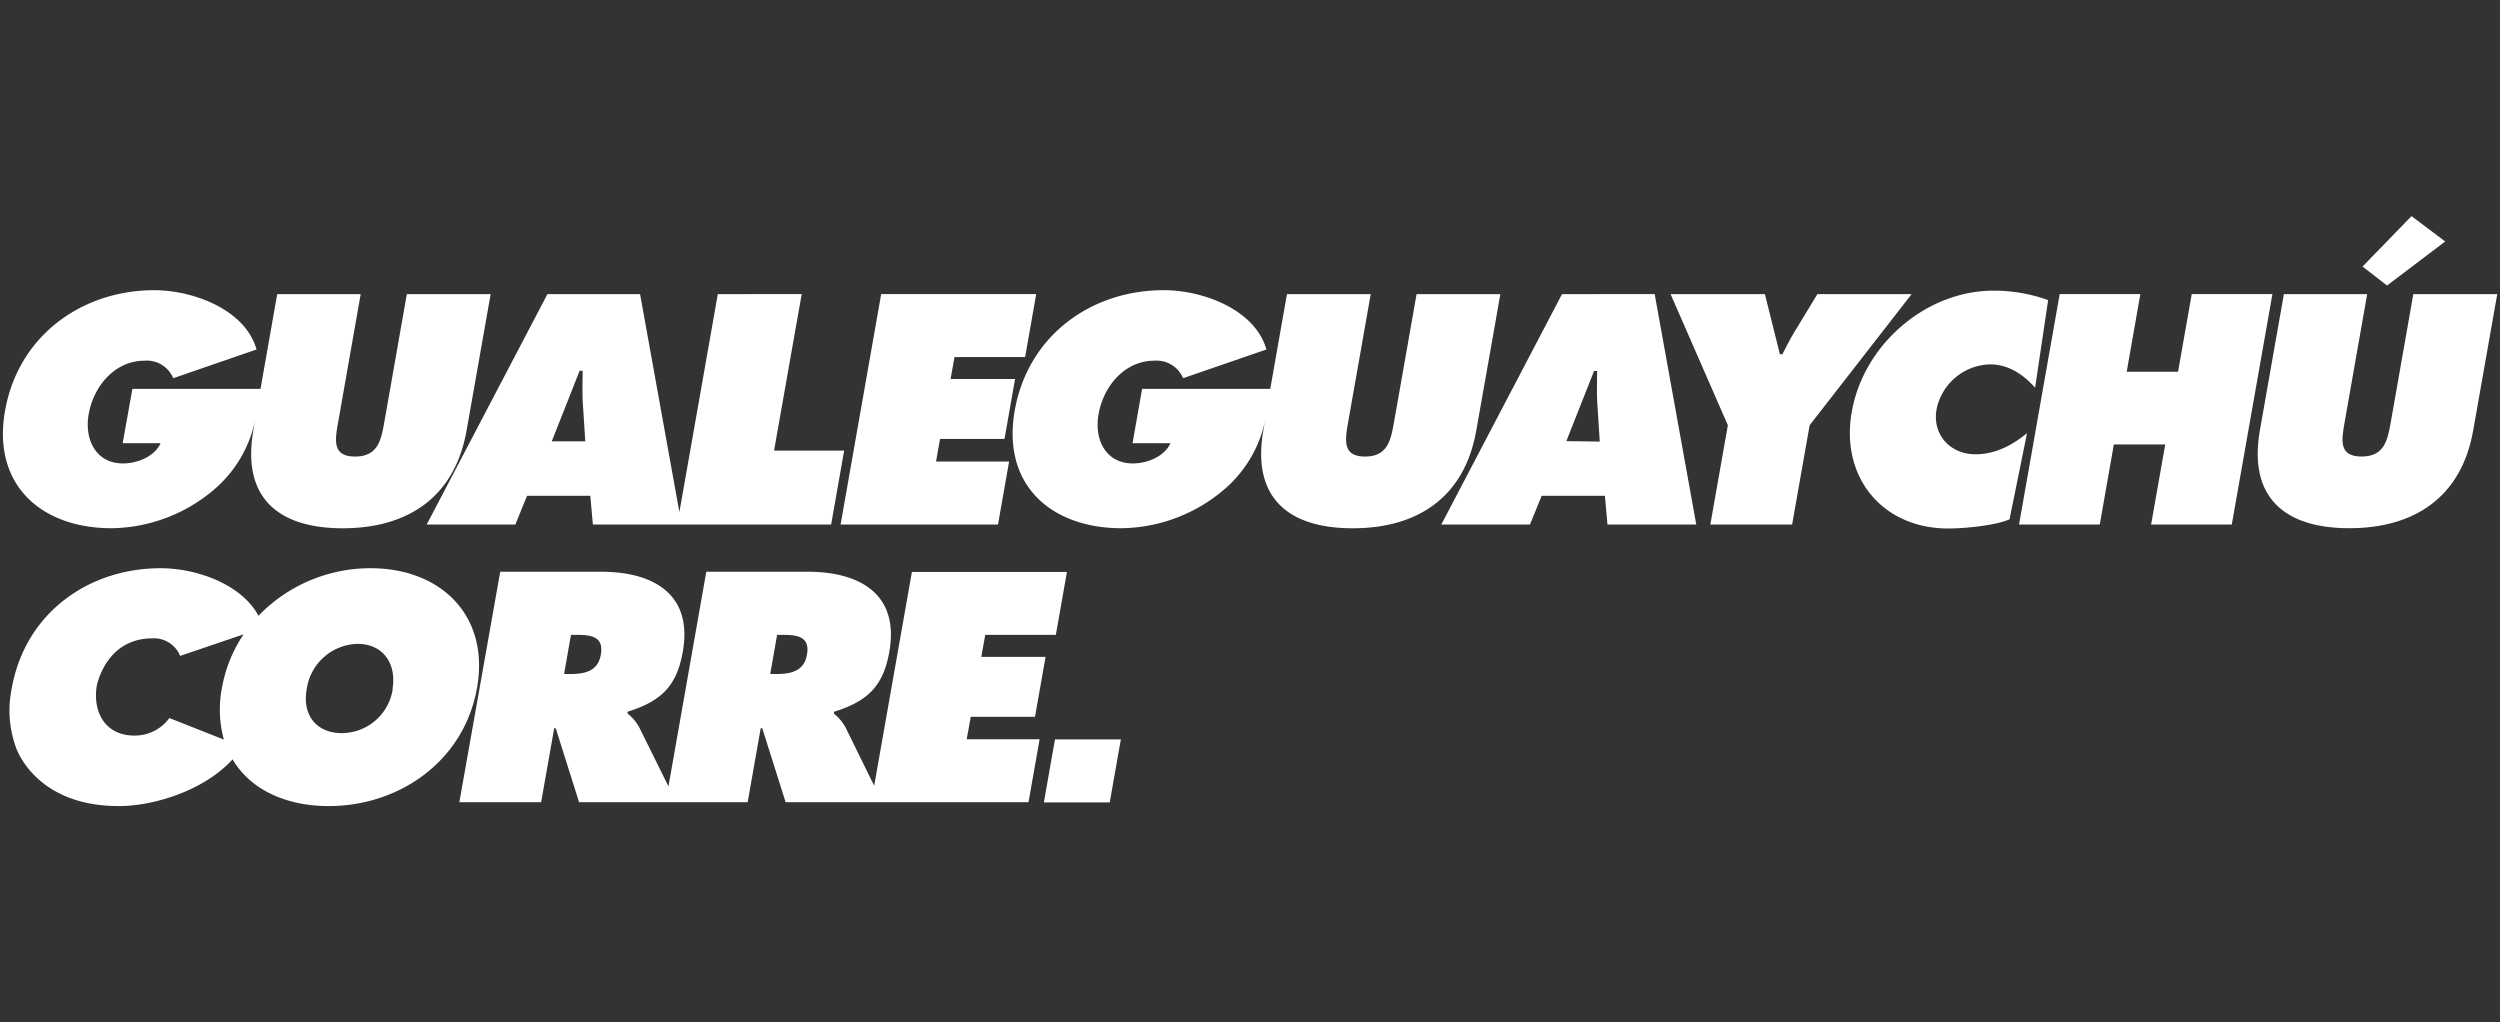 <?xml version="1.0" encoding="UTF-8"?>
<svg xmlns="http://www.w3.org/2000/svg" viewBox="0 0 428 175">
  <rect x="0" y="0" width="428" height="175" fill="#333333" stroke="none"/>
  <defs>
    <style>.cls-1{fill:#fff;}.cls-2{fill:none;}</style>
  </defs>
  <g id="Capa_2" data-name="Capa 2">
    <g id="Capa_1-2" data-name="Capa 1">
      <path class="cls-1" d="M63.45,97.28a26.6,26.6,0,0,0-19.2,8.14c-2.91-5.41-10.61-8.14-16.74-8.14C15.1,97.28,4.27,105,2,117.9a18.6,18.6,0,0,0,.71,10S5.88,138,20.33,138c6.08,0,14.64-2.68,19.49-8,3,5.13,9.07,8,16.45,8,12,0,23.16-7.59,25.4-20.25C83.85,105.34,75.44,97.28,63.45,97.28ZM29,122.93a7.34,7.34,0,0,1-6,3c-4.89,0-7.15-3.9-6.44-8.49,0,0,1.47-8.06,9.38-8.15a4.85,4.85,0,0,1,4.9,3L41.7,108.6A23.81,23.81,0,0,0,38,117.75a19.41,19.41,0,0,0,.33,8.87Zm38.24-5a8.85,8.85,0,0,1-8.72,7.58c-4.34,0-6.83-3.08-6-7.58a9,9,0,0,1,8.73-7.7C65.72,110.26,67.93,113.77,67.19,118Z"></path>
      <path class="cls-1" d="M166.19,122.72h11L179,112.46H168l.67-3.77h12.09l1.9-10.78H156.12l-6.46,36.61-4.91-10a7.83,7.83,0,0,0-2-2.36l.05-.31c5.65-1.78,8.4-4.29,9.45-10.26,1.75-9.94-5.12-13.71-14-13.71H120.92l-6.48,36.75-5-10.11a7.83,7.83,0,0,0-2-2.36l0-.31c5.66-1.78,8.4-4.29,9.45-10.26,1.76-9.94-5.12-13.71-14-13.71H85.64l-7,39.46h14l2.24-12.66h.26l4,12.66H128l2.23-12.66h.27l4,12.66h41.58l1.9-10.78H165.5Zm-63.33-10.63c-.51,2.94-2.93,3.3-5.29,3.3h-1l1.18-6.7h1.1C101.32,108.69,103.4,109.06,102.86,112.09Zm35.29,0c-.52,2.94-2.93,3.3-5.29,3.3h-1l1.18-6.7h1.1C136.61,108.69,138.69,109.06,138.15,112.09Z"></path>
      <polygon class="cls-1" points="178.71 137.37 189.99 137.37 191.89 126.59 180.61 126.59 178.71 137.37"></polygon>
      <path class="cls-1" d="M19.09,90.43a27.56,27.56,0,0,0,18-7,21.25,21.25,0,0,0,6.55-11.3l-.27,1.57c-2,11.51,4.27,16.74,15.31,16.74S77.85,85.2,79.88,73.69L84,50.35H69.65l-3.87,22c-.55,3.09-1.13,5.81-5,5.81s-3.45-2.72-2.9-5.81l3.87-22H47.46L44.6,66.57H22.67L21,75.88h6.49c-1.1,2.41-4.16,3.46-6.42,3.46-4.65,0-6.65-4.08-5.89-8.43.84-4.76,4.44-9.16,9.57-9.16a4.9,4.9,0,0,1,4.91,3l14.26-4.92c-1.89-6.75-10.71-10.15-17.57-10.15C14,49.72,3.13,57.46.86,70.34-1.37,83,7.05,90.43,19.09,90.43Z"></path>
      <path class="cls-1" d="M88.23,89.8l2-4.92h10.83l.44,4.92h40.79l2.23-12.66h-12l4.73-26.79H122.89l-6.58,37.32-6.73-37.32H93.72L73.05,89.8Zm11-26.32h.52c0,1.68-.07,3.4,0,5.08l.45,7H94.46Z"></path>
      <polygon class="cls-1" points="170.86 89.8 172.76 79.02 160.25 79.02 160.93 75.15 171.97 75.15 173.78 64.89 162.74 64.89 163.41 61.13 175.5 61.13 177.4 50.34 150.86 50.34 143.91 89.8 170.86 89.8"></polygon>
      <path class="cls-1" d="M252.74,73.69l4.12-23.34H242.52l-3.88,22c-.54,3.09-1.13,5.81-4.95,5.81s-3.44-2.72-2.9-5.81l3.88-22H220.33l-2.86,16.22H195.53l-1.64,9.31h6.49c-1.11,2.41-4.17,3.46-6.42,3.46-4.66,0-6.66-4.08-5.89-8.43.84-4.76,4.44-9.16,9.57-9.16a4.89,4.89,0,0,1,4.9,3l14.27-4.92c-1.9-6.75-10.72-10.15-17.58-10.15-12.4,0-23.24,7.74-25.51,20.62C171.49,83,179.91,90.43,192,90.43a27.56,27.56,0,0,0,18-7,21.27,21.27,0,0,0,6.56-11.3l-.28,1.57c-2,11.51,4.27,16.74,15.31,16.74S250.71,85.2,252.74,73.69Z"></path>
      <path class="cls-1" d="M267.42,50.35,246.75,89.8h15.18l2-4.92h10.83l.44,4.92H290.4l-7.12-39.45Zm.74,25.17,4.74-12h.53c0,1.68-.08,3.4,0,5.08l.45,7Z"></path>
      <path class="cls-1" d="M311.14,50.35l-4,6.59c-.74,1.2-1.33,2.46-2,3.71h-.42l-2.57-10.3H286l9.81,22.45-3,17h14l3-17,17.46-22.45Z"></path>
      <path class="cls-1" d="M338.19,77.77c-4.3,0-7.42-3.35-6.65-7.7a9.6,9.6,0,0,1,9.15-7.69c3.24,0,5.8,1.83,7.72,4l2.23-15a27.4,27.4,0,0,0-9.34-1.62c-11.57,0-22.24,9.21-24.27,20.72-2,11.25,5.26,20,16.52,20,2.56,0,8-.47,10.48-1.57l3-14.76C344.35,76.35,341.48,77.77,338.19,77.77Z"></path>
      <polygon class="cls-1" points="375.23 50.34 372.88 63.64 364.09 63.64 366.43 50.34 352.62 50.34 345.66 89.8 359.48 89.8 361.89 76.09 370.69 76.09 368.27 89.8 382.08 89.8 389.04 50.34 375.23 50.34"></polygon>
      <polygon class="cls-1" points="418.62 41.34 412.85 37 404.47 45.63 408.66 48.88 418.62 41.34"></polygon>
      <path class="cls-1" d="M413.16,50.35l-3.87,22c-.55,3.09-1.13,5.81-5,5.81s-3.45-2.72-2.9-5.81l3.87-22H391l-4.11,23.34c-2,11.51,4.27,16.74,15.31,16.74s19.18-5.23,21.21-16.74l4.12-23.34Z"></path>
      <rect class="cls-2" width="428" height="175"></rect>
    </g>
  </g>
</svg>
